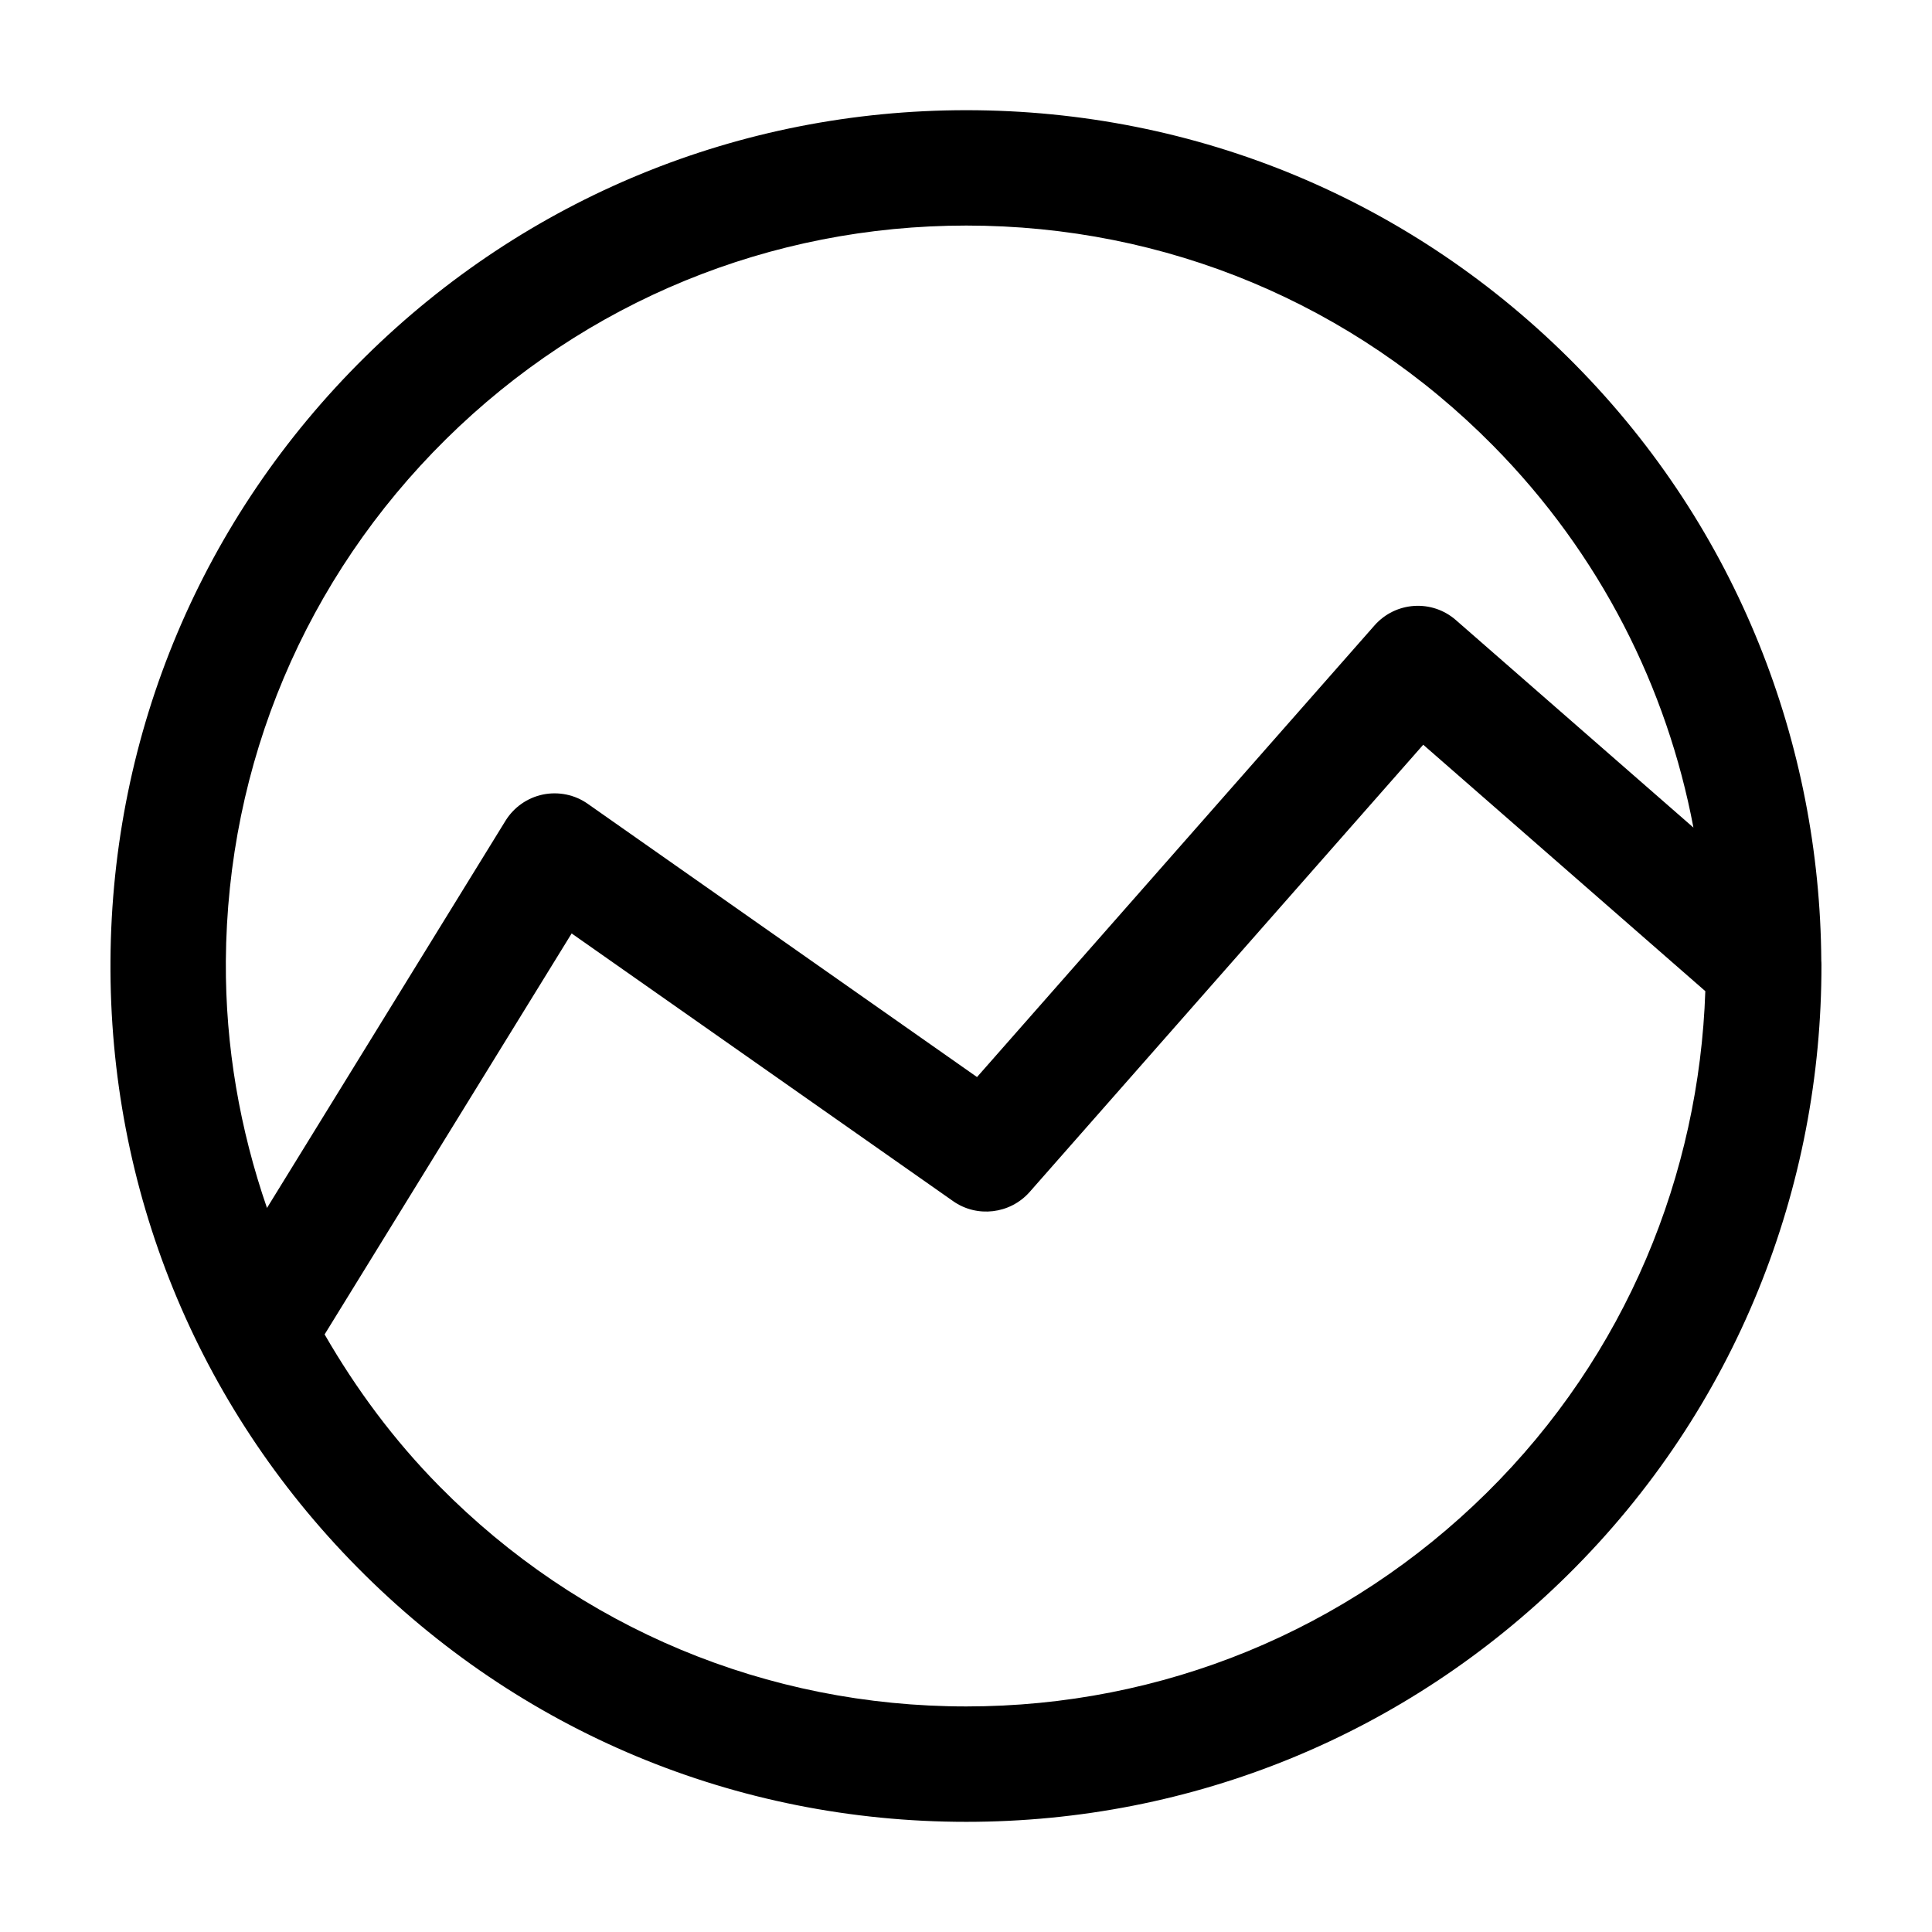 <?xml version="1.0" encoding="UTF-8"?>
<!-- Uploaded to: ICON Repo, www.svgrepo.com, Generator: ICON Repo Mixer Tools -->
<svg fill="#000000" width="800px" height="800px" version="1.1" viewBox="144 144 512 512" xmlns="http://www.w3.org/2000/svg">
 <path d="m626.66 398.47c-0.383-57.09-22-114.09-65.184-157.82-42.945-43.5-100.25-67.449-161.39-67.449-60.043 0-116.64 23.219-159.36 65.406-43.125 42.57-67.078 99.387-67.449 159.97-0.387 60.574 22.848 117.68 65.406 160.78 42.961 43.5 100.27 67.449 161.4 67.449 60.043 0 116.64-23.219 159.36-65.406 44.949-44.383 67.352-103.07 67.258-161.74-0.008-0.406-0.008-0.781-0.047-1.184zm-422.81 0.289c0.344-52.41 21.07-101.57 58.355-138.39 36.973-36.496 85.934-56.594 137.88-56.594 52.891 0 102.46 20.711 139.62 58.34 28.41 28.773 46.074 64.176 53.07 101.2l-62.957-54.992c-6.348-5.543-15.961-4.914-21.547 1.406l-105.35 119.7-103.16-72.41c-3.438-2.434-7.766-3.301-11.871-2.465-4.121 0.852-7.719 3.375-9.93 6.957l-63.207 102.61c-7.164-20.762-11.043-42.738-10.902-65.352zm334.12 140.87c-36.973 36.496-85.934 56.594-137.88 56.594-52.891 0-102.48-20.711-139.63-58.34-12.043-12.191-22.098-25.785-30.434-40.25l65.465-106.26 101.09 70.941c6.316 4.449 15.078 3.438 20.262-2.402l104.33-118.55 74.754 65.305c-1.629 48.41-20.844 96.32-57.953 132.96z"/>
</svg>
